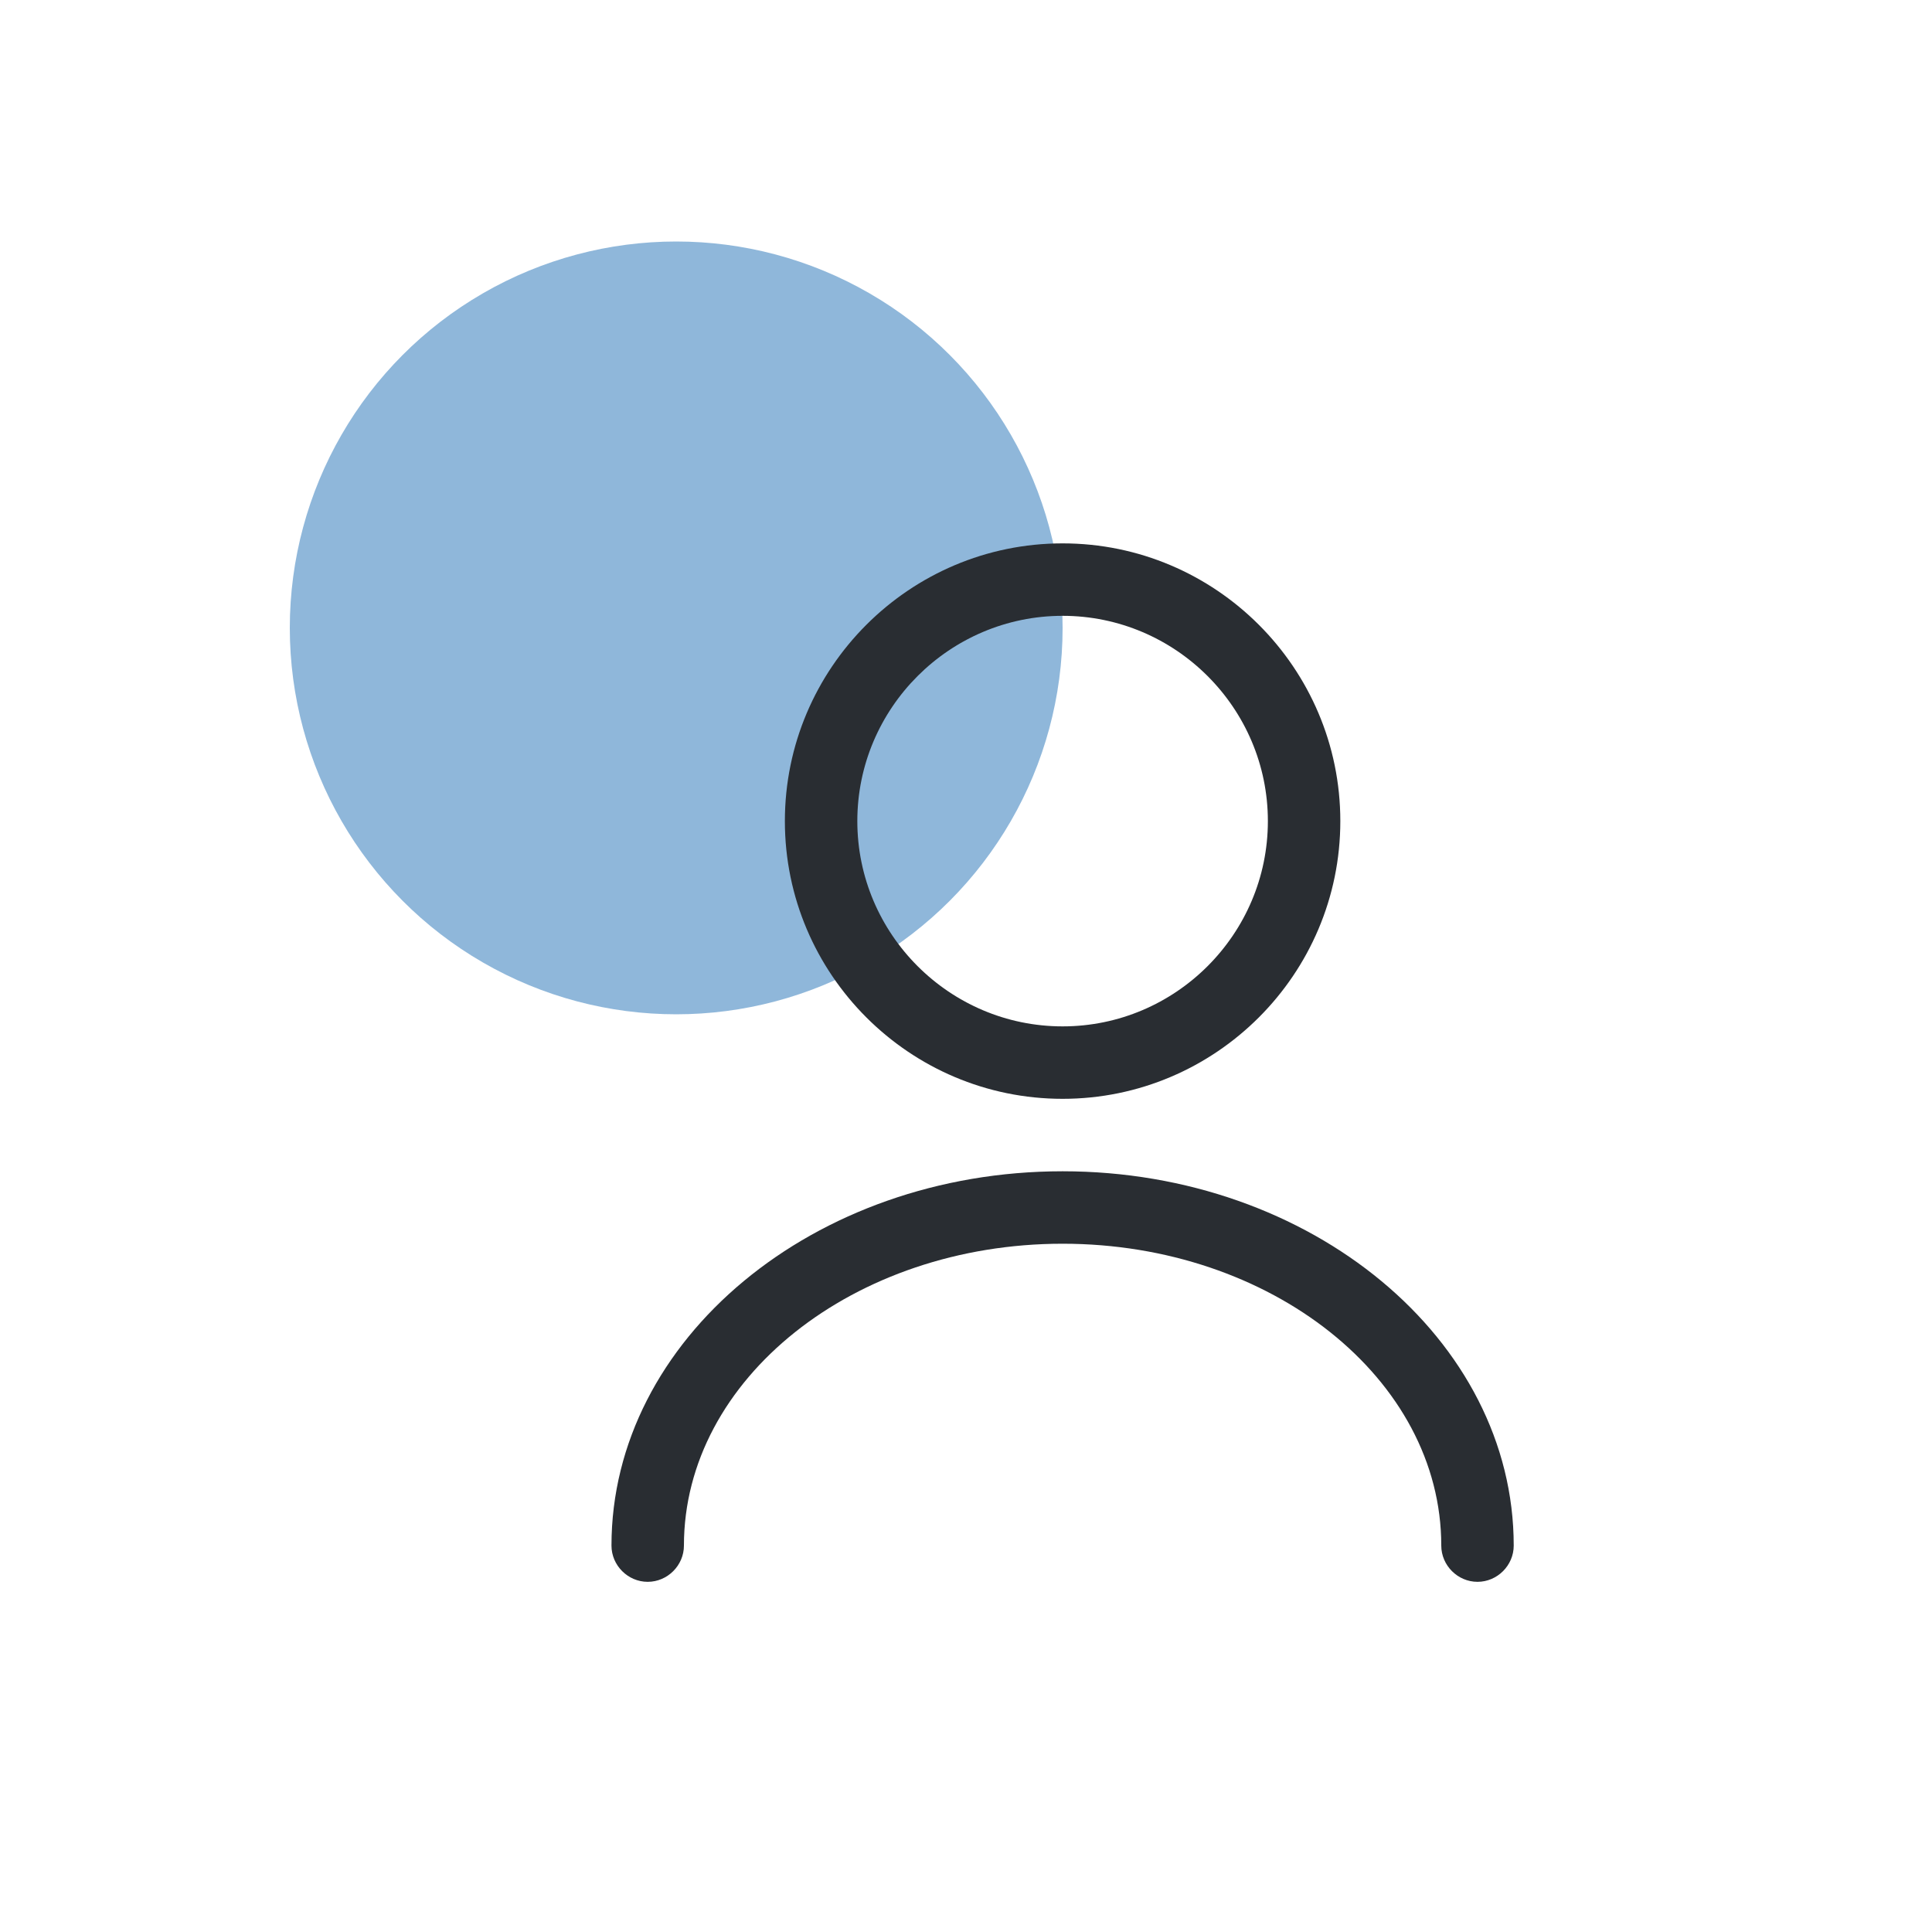 <svg width="40" height="40" viewBox="0 0 40 40" fill="none" xmlns="http://www.w3.org/2000/svg">
<circle cx="14" cy="13" r="8" fill="#8FB7DA"/>
<path d="M22 22.75C18.83 22.75 16.25 20.17 16.25 17C16.25 13.83 18.83 11.25 22 11.25C25.17 11.25 27.75 13.83 27.75 17C27.75 20.17 25.17 22.75 22 22.75ZM22 12.75C19.66 12.75 17.75 14.66 17.75 17C17.75 19.34 19.66 21.25 22 21.25C24.34 21.25 26.25 19.34 26.25 17C26.25 14.66 24.34 12.75 22 12.75Z" fill="#292D32"/>
<path d="M30.59 32.75C30.18 32.75 29.84 32.41 29.84 32C29.84 28.55 26.32 25.75 22 25.75C17.68 25.75 14.16 28.55 14.16 32C14.16 32.41 13.82 32.75 13.41 32.75C13 32.75 12.66 32.41 12.66 32C12.66 27.73 16.85 24.25 22 24.25C27.15 24.25 31.34 27.73 31.34 32C31.34 32.41 31 32.75 30.59 32.75Z" fill="#292D32"/>
</svg>
